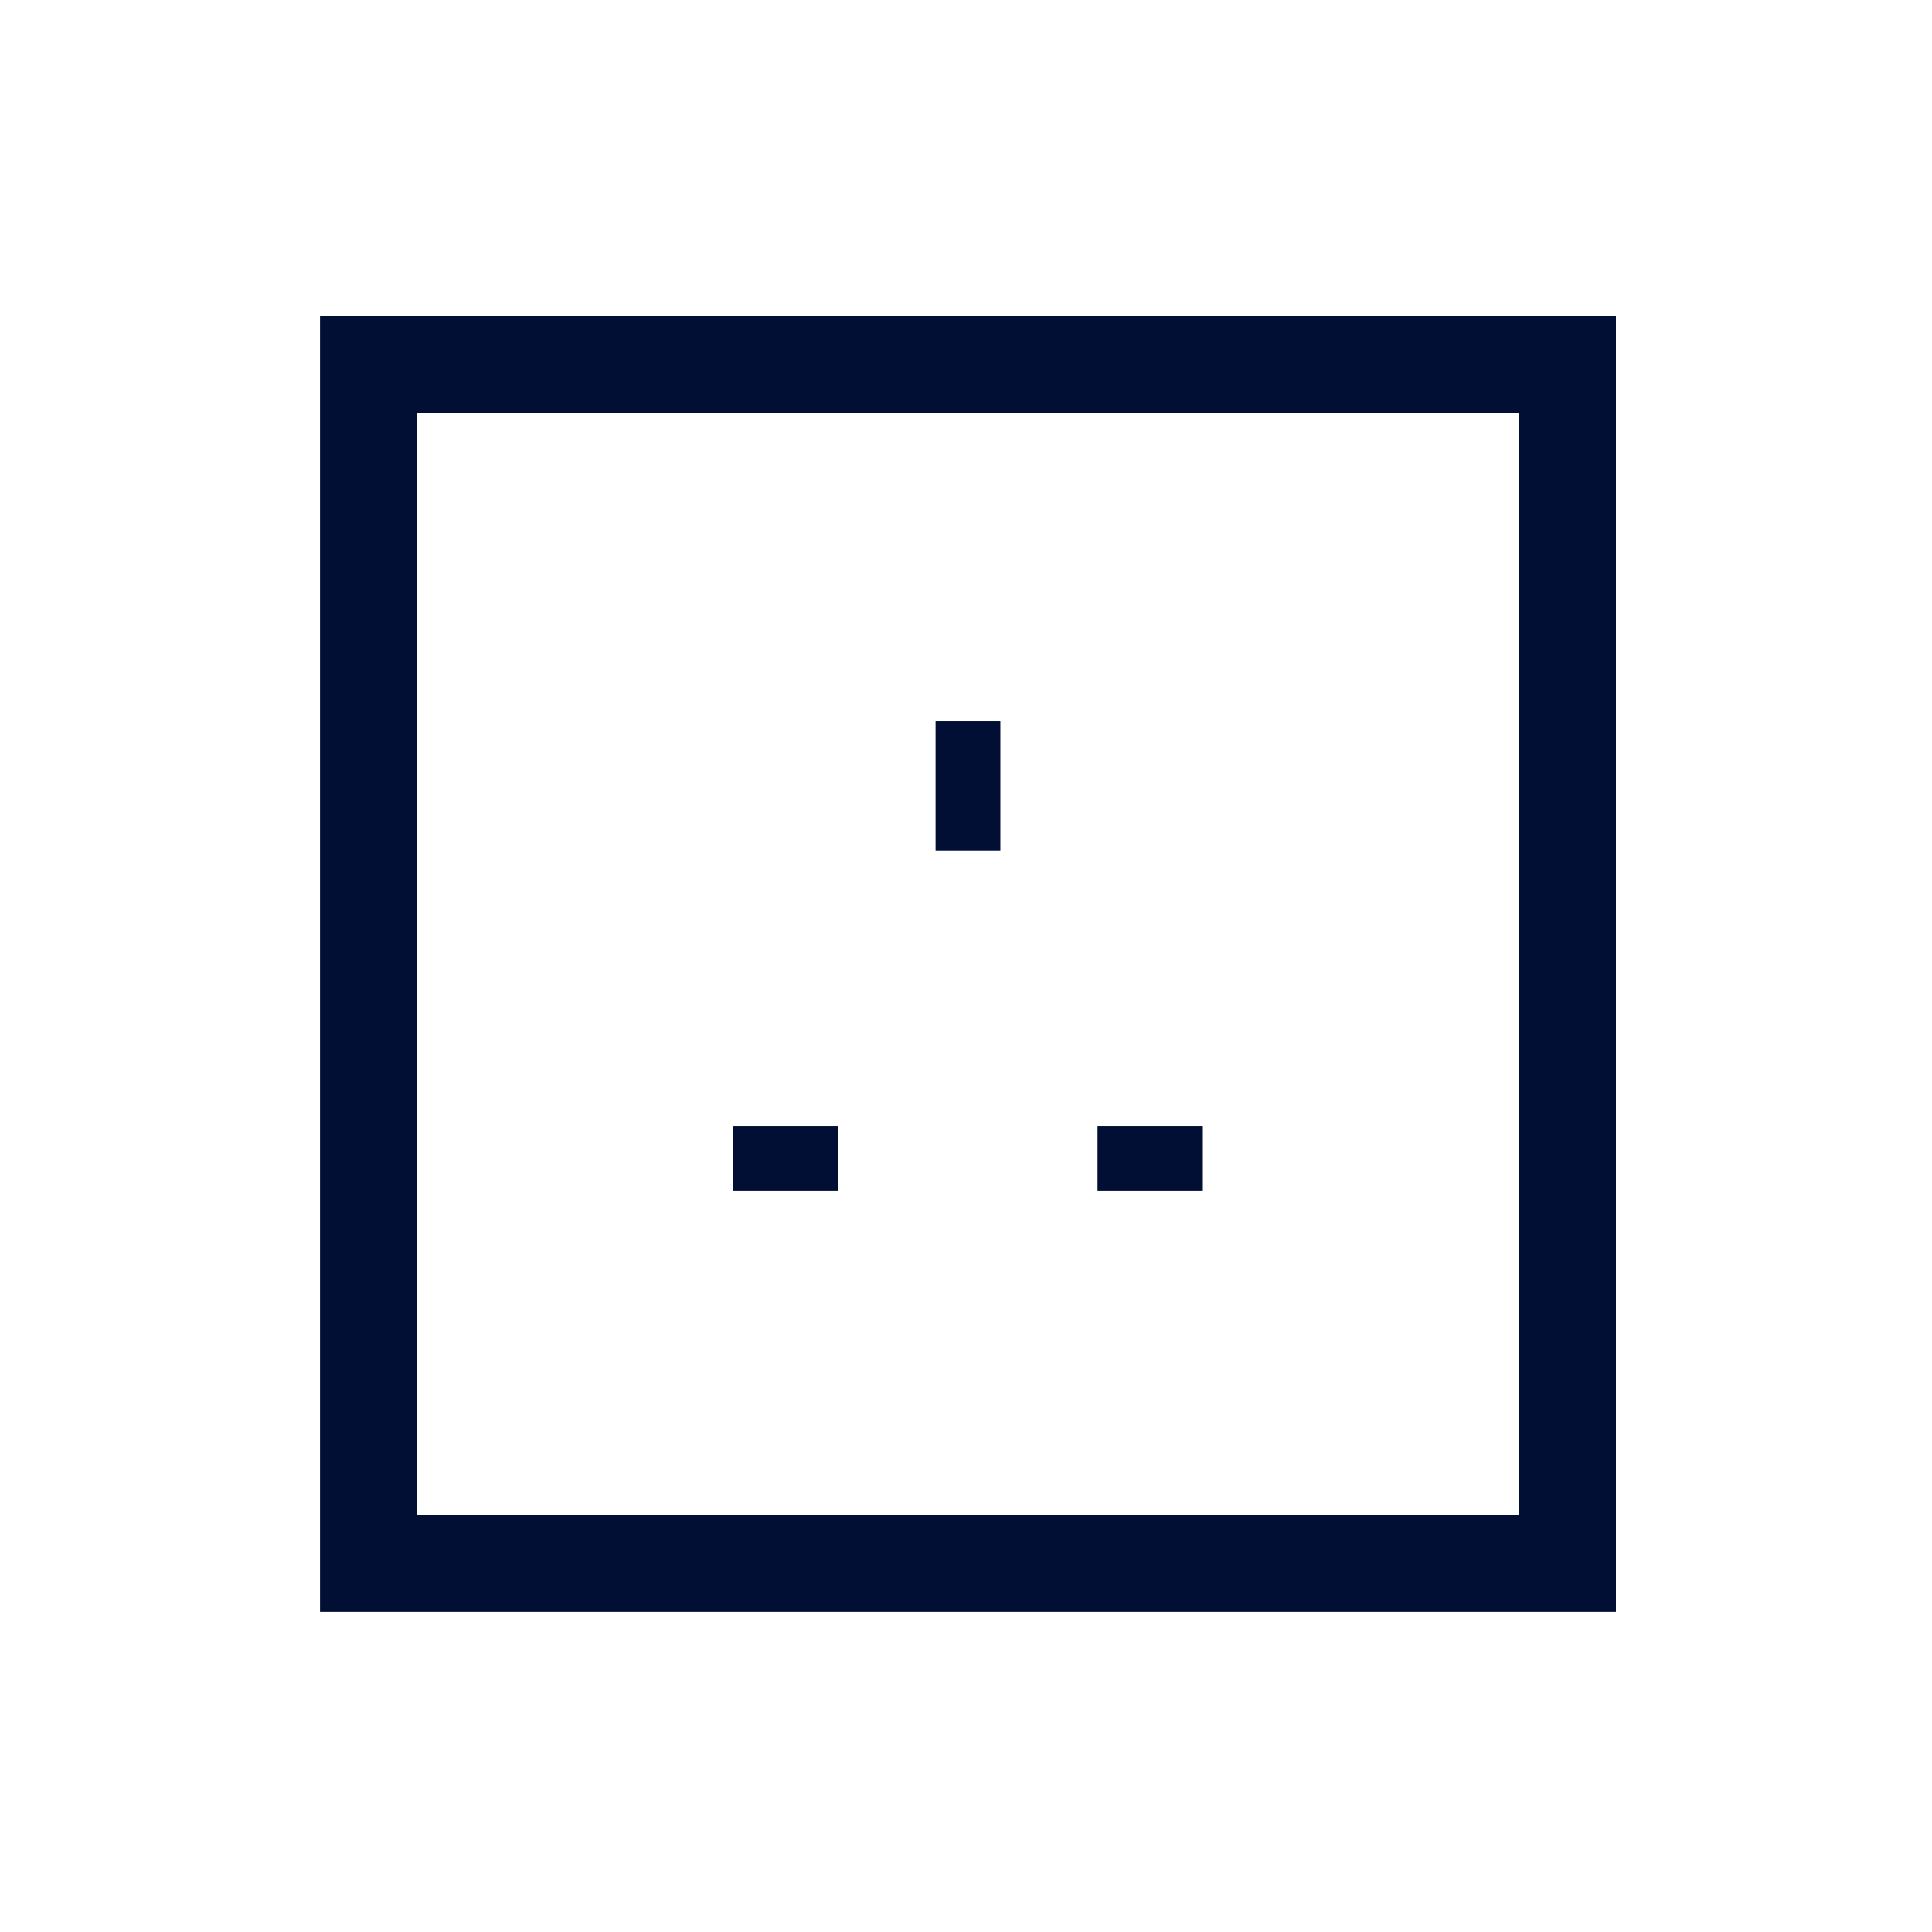 <svg width="489" height="489" viewBox="0 0 489 489" fill="none" xmlns="http://www.w3.org/2000/svg">
<g clip-path="url(#clip0_277_8)">
<path d="M394.65 82.05H95.35C88.557 82.05 83.05 87.557 83.05 94.35V393.65C83.05 400.443 88.557 405.95 95.35 405.95H394.65C401.443 405.95 406.95 400.443 406.95 393.65V94.35C406.95 87.557 401.443 82.05 394.65 82.05Z" stroke="#000F33" stroke-width="45"/>
<path d="M253.2 182.5H236.8V215.3H253.2V182.5Z" fill="#000F33"/>
<path d="M212.2 285H185.55V301.4H212.2V285Z" fill="#000F33"/>
<path d="M304.45 285H277.8V301.4H304.45V285Z" fill="#000F33"/>
</g>
<defs>
<clipPath id="clip0_277_8">
<rect width="328" height="328" fill="white" transform="translate(81 80)"/>
</clipPath>
</defs>
</svg>
